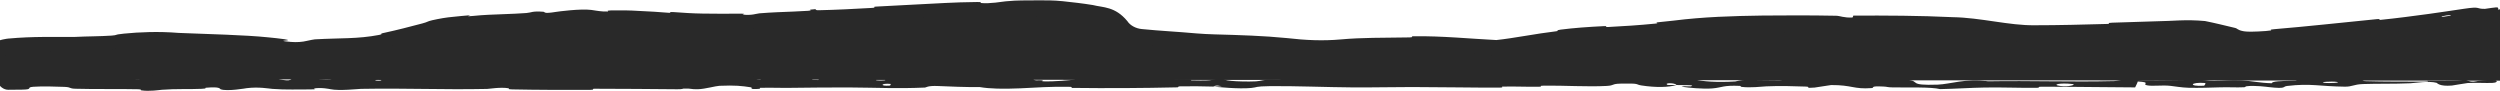 <svg width="1728" height="63" viewBox="0 0 1728 63" fill="none" xmlns="http://www.w3.org/2000/svg">
<path d="M1679.46 14.968C1701.77 11.905 1719.79 7.992 1731.9 5.663L1731.9 55.759L5.586 54.759L0.001 35.473C4.263 34.062 5.66 34.062 7.318 33.822C10.839 33.117 28.057 32.651 52.091 32.411C64.482 31.705 72.585 31.901 80.965 31L81.758 30.914C88.742 30.157 104.09 28.492 122.859 30.068C131.263 30.774 153.341 30.67 185.011 32.658C199.963 33.596 206.599 34.328 212.432 33.822C225.945 32.651 244.077 34.295 267.274 29.581C282.311 26.526 299.95 20.352 314.036 18.771C320.387 18.058 325.976 16.391 348.923 15.469C366.648 14.756 399.249 13.825 416.988 13.599C434.728 13.373 437.519 13.904 441.558 14.072C458.719 14.784 468.995 16.722 485.632 16.894C508.198 17.127 524.548 16.31 548.695 14.989C570.492 13.796 610.544 11.933 632.489 10.762C654.434 9.591 658.16 9.125 674.418 8.652C690.676 8.179 718.714 6.241 733.79 7.961C756.497 10.55 769.048 12.303 773.15 18.559C776.227 23.252 781.788 26.581 788.469 27.246C800.246 28.417 812.485 28.908 826.101 30.068C839.847 31.24 861.48 30.476 888.698 32.891C896.65 33.596 909.125 35.242 927.324 33.582C942.799 32.171 954.579 32.431 971.645 32.178C1003.61 31.705 1027.19 35.028 1034.5 34.775C1042.03 34.514 1063.68 29.426 1093.56 26.999C1110.84 25.595 1138.98 23.953 1157.63 21.812C1165.99 20.853 1179.96 18.99 1218.38 18.298C1256.79 17.607 1317.83 17.235 1349.27 18.785C1382.59 20.429 1384.89 24.198 1406.51 24.176C1427.61 24.155 1468.13 22.758 1491.03 22.059C1513.93 21.361 1519.11 20.902 1522.81 21.601C1534.11 23.732 1542.47 25.954 1549.6 27.013C1559.06 28.417 1576 26.865 1606.6 23.675C1625.02 21.756 1657.15 18.03 1679.46 14.968Z" fill="#292929"/>
<path d="M1700.12 19.776C1694.09 20.878 1687.45 21.952 1680.55 22.892C1665.01 25.003 1648.33 26.837 1634.64 28.213C1628.45 28.831 1631.53 28.05 1627.26 28.451C1620.42 29.091 1613.97 29.919 1607.32 30.551C1605.84 30.691 1604.4 30.819 1602.9 30.938C1600.18 31.151 1603.51 30.133 1600.63 30.374C1584.85 31.537 1570.36 33.824 1553.26 33.178C1551.79 33.079 1550.3 32.934 1548.76 32.694C1539.15 31.079 1530.6 28.697 1521.79 27.025C1513.58 26.284 1501.47 27.244 1491.19 27.356C1463.04 28.017 1434.93 28.974 1406.51 29.036C1386.22 29.151 1368.23 23.713 1349.04 23.41C1339.25 22.899 1329.29 22.643 1319.32 22.449C1293.18 21.957 1261.35 21.494 1234.31 22.123C1231.14 22.198 1233.04 22.762 1232.44 22.818C1223.03 23.699 1226.15 22.464 1219.99 22.409C1219.47 22.404 1218.96 22.401 1218.45 22.397C1198.75 22.3 1177.48 22.828 1158.04 25.384C1153.72 25.9 1149.46 26.342 1145.34 26.752C1135.34 27.715 1145.47 28.036 1135.34 28.208C1134.64 28.22 1137.12 27.394 1134.38 27.545C1128.14 27.894 1116.37 28.85 1111.55 29.143C1102.97 29.669 1101 29.799 1093.83 30.364C1093.26 30.41 1092.66 30.459 1092.03 30.513C1080.16 31.486 1066.04 33.063 1053.38 35.296C1050.68 35.766 1054.36 35.816 1050.05 36.63C1046.9 37.174 1040.41 38.475 1034.63 38.753C1032.28 38.784 1030.59 38.615 1029.43 38.515C1025.44 38.114 1027.2 37.713 1026.5 37.552C1020.81 36.145 1007.41 36.52 1005.68 36.493C993.837 36.015 982.636 35.769 971.7 35.878C956.67 36.04 942.319 35.587 927.628 36.909C924.409 37.187 921.17 37.388 917.898 37.506C908.205 37.911 898.03 37.235 888.396 36.292C875.292 35.187 862.198 34.786 849.924 34.495C841.622 34.271 833.727 34.174 825.81 33.479C813.273 32.303 801.075 31.717 788.152 30.433C784.406 30.056 780.629 28.904 777.235 26.821C774.706 25.127 777.211 27.866 774.155 25.557C772.503 24.193 771.021 22.579 769.815 20.746C763.559 14.108 746.275 13.795 733.341 11.898C716.031 10.277 697.726 11.583 679.63 11.945C676.224 12.022 680.58 11.197 677.184 11.23C676.311 11.238 675.395 11.243 674.493 11.244C662.002 11.168 645.977 11.793 632.593 12.713C623.827 13.337 616.227 14.203 611.622 15.53C597.607 16.114 580.586 16.823 568.042 16.874C559.932 16.91 567.754 15.787 557.85 16.605C555.603 16.791 558.544 17.27 555.205 17.5C553.108 17.644 550.976 17.783 548.855 17.917C536.54 18.695 523.558 19.287 511.594 19.887C508.738 20.031 509.53 20.575 508.723 20.697C501.918 21.71 490.547 20.356 488.086 20.221C487.244 20.182 486.427 20.144 485.599 20.106C468.98 19.374 456.467 17.441 441.441 16.908C440.327 16.863 439.24 16.786 438.17 16.718C434.196 16.489 438.838 17.496 435.042 17.333C429.165 17.132 423.105 17.196 417.035 17.265C402.719 17.462 388.245 17.752 374.362 17.925C369.961 17.981 373.985 17.211 371.883 17.205C362.605 17.195 360.59 18.483 351.704 18.55C349.851 18.567 350.867 17.973 350.525 17.925C350.003 17.855 349.499 17.804 349.015 17.771C344.289 17.462 340.464 18.804 339.24 18.91C329.643 19.681 322.389 20.454 314.319 21.288C308.241 21.735 302.002 22.913 294.795 24.85C292.862 25.377 297.408 24.919 291.968 26.367C284.128 28.467 276.167 30.781 267.865 32.491C249.642 36.487 230.423 35.706 212.669 36.562C202.792 37.06 193.923 35.655 184.858 35.099C182.294 34.903 179.788 34.719 177.245 34.54C171.469 34.142 175.622 33.838 175.263 33.753C169.385 32.423 165.479 33.621 163.585 33.59C148.659 33.291 134.874 32.001 124.513 33.095C123.877 33.051 123.239 33.003 122.617 32.945C108.878 31.665 95.04 32.094 81.254 33.686C71.367 34.682 61.79 34.482 52.243 35.096C52.218 35.097 52.143 35.1 52.117 35.1C37.303 35.341 21.818 35.196 7.837 36.411C7.809 36.417 7.724 36.431 7.696 36.435C5.068 36.697 3.206 37.174 0.821 37.951L2.508 34.747C4.34 41.187 6.161 47.628 7.964 54.07L5.587 52.283C20.166 52.422 34.731 52.64 49.283 52.986C50.08 53.003 48.651 53.673 50.242 53.704C69.389 54.092 65.713 53.048 78.383 51.781C81.575 51.463 91.283 53.007 92.143 53.12C95.272 53.537 92.025 54.533 93.073 54.614C101.745 55.251 100.334 51.952 112.034 51.958C112.4 51.964 110.862 52.57 111.844 52.63C114.895 52.822 117.92 52.582 120.905 52.793C127.737 53.281 130.169 54.884 140.605 53.958C141.926 53.837 139.91 51.966 150.356 52.06C154.52 52.099 172.953 52.078 178.119 52.202C183.278 52.326 179.735 52.927 180.103 52.953C194.005 53.758 188.733 54.086 195.698 55.27C202.662 56.45 200.732 53.644 203.572 53.333C206.416 53.023 216.609 53.686 219.114 53.916C221.617 54.147 218.494 54.528 220.72 54.658C235.481 55.513 227.2 53.27 232.064 52.828C243.531 51.781 252.461 53.866 262.959 54.075C265.799 54.132 263.482 53.657 266.011 53.614C276.028 53.451 282.053 54.103 293.45 53.515C295.314 53.419 304.528 52.174 310.491 53.095C311.336 53.228 308.935 53.745 313.205 53.863C319.582 54.041 331.073 54.161 337.929 53.992C342.991 53.867 337.19 53.01 343.561 53.279C346.392 53.398 341.144 53.895 346.463 54.079C351.754 54.263 365.283 54.249 370.432 54.234C375.57 54.22 372.758 53.571 373.173 53.527C375.686 53.279 385.549 52.972 386.42 52.973C430.379 52.92 470.915 54.035 513.715 53.698C517.074 53.673 514.837 52.989 515.35 52.978C526.848 52.698 517.781 54.509 525.814 55.121C524.653 53.735 529.395 53.988 537.495 53.841C541.398 53.769 539.272 53.231 539.629 53.176C545.417 52.364 549.447 53.42 550.485 53.636C554.318 54.43 558.49 53.496 561.098 54.028C563.705 54.555 557.705 55.331 565.473 55.325C567.651 54.83 561.885 53.53 567.783 53.323C590.036 52.541 631.572 53.583 649.464 53.699C667.32 53.815 673.088 53.727 683.492 53.912C702.286 54.247 695.4 53.281 707.07 52.847C718.774 52.414 713.083 54.778 714.765 55.288C716.416 55.797 718.22 55.275 720.274 55.555C722.322 55.836 717.889 56.179 722.705 56.287C727.523 56.395 740.698 55.498 742.407 54.967C746.018 53.842 740.082 52.655 752.832 53.078C753.565 53.103 751.185 53.724 753.993 53.789C776.295 54.281 799.464 54.324 821.739 54.761C824.801 54.822 822.063 55.512 823.845 55.556C842.41 56.009 835.775 54.838 845.951 53.547C843.665 55.272 849.292 56.331 863.382 56.349C871.852 56.361 870.394 55.606 875.873 55.078C877.517 54.919 883.51 55.44 884.596 55.086C888.178 53.929 882.534 52.629 897.061 53.154C897.698 53.179 895.669 53.812 897.871 53.852C912.107 54.111 913.811 52.9 929.199 52.762C941.261 52.654 962.713 53.406 976.447 53.534C976.157 55.474 989.13 55.037 994.393 53.702C1003.31 53.762 1012.93 53.692 1021.55 53.882C1024.51 53.947 1022.56 54.508 1022.94 54.569C1028.67 55.524 1032.55 54.225 1034.47 54.175C1055.32 53.691 1072.31 54.687 1092.21 53.735C1092.92 53.7 1094.06 52.353 1099.38 53.34C1099.73 53.408 1093.15 54.018 1102.51 54.071C1111.88 54.124 1129.53 54.856 1142.52 54.239C1145.67 54.091 1153.63 53.001 1160.01 53.86C1160.86 53.977 1159.93 54.362 1161.16 54.578C1165.13 55.266 1167.3 53.905 1171.96 55.065C1176.63 56.225 1186.33 57.097 1199.44 56.306C1199.86 56.284 1202.96 55.206 1207.08 55.225C1213.66 55.257 1223 55.487 1229.88 55.484C1233.17 55.483 1231.06 54.811 1231.63 54.799C1253.75 54.436 1269.5 55.043 1293.19 55.316C1297.54 55.367 1310.02 54.46 1318.43 55.188C1327.66 55.985 1318.17 59.271 1339.4 58.499C1347.96 58.19 1358.8 54.02 1374.19 56.193C1404.02 55.674 1431.62 56.797 1461.54 56.049C1462.88 56.016 1467.14 54.853 1470.3 54.871C1475 54.899 1477.58 55.446 1480.93 55.483C1494.98 55.656 1507.84 55.197 1521.39 55.277C1526.53 55.307 1524.73 55.869 1530.86 55.904C1536.99 55.938 1541.08 55.199 1549.39 55.562C1555.66 55.839 1561.94 57.358 1570.27 57.54C1570.58 56.045 1576.3 56.079 1586.47 55.69C1588.43 55.614 1586.33 55.093 1587.25 55.03C1591.02 54.764 1594.5 55.198 1598.07 54.908C1598.94 54.838 1598.98 54.327 1599.69 54.242C1605.73 53.493 1615.68 54.648 1617.39 54.849C1623.94 55.612 1627.01 54.95 1632.03 55.252C1637.05 55.553 1629.55 55.923 1635.41 56.108C1647.55 56.49 1663.16 56.417 1675.5 56.448C1680.42 56.457 1677.06 55.773 1677.77 55.758C1687.95 55.592 1698.24 56.323 1703.88 54.968C1710.94 58.483 1710.02 54.631 1724.57 55.342C1725.72 55.4 1727.17 57.061 1722.77 57.302C1718.37 57.543 1711.7 57.02 1705.6 57.397C1704.15 57.485 1695.87 59.036 1694.74 59.13C1685.89 59.861 1684.63 57.379 1684.17 57.243C1678.86 55.769 1668.74 57.439 1666.07 57.553C1653.88 58.077 1643.52 57.722 1633.33 58.095C1626.66 58.336 1626 59.961 1620.77 59.908C1603.36 59.733 1597.28 57.463 1580.88 59.419C1577.36 59.836 1580.86 61.615 1568.25 60.211C1567.46 60.122 1558.1 58.839 1552.7 59.644C1552.02 59.745 1552.04 60.263 1551.14 60.306C1545.14 60.584 1541.14 60.169 1534.6 60.363C1528.06 60.557 1520.2 60.847 1512.74 60.667C1508.24 60.559 1502.47 59.591 1500.32 59.354C1494.24 58.67 1487.72 59.782 1483.95 58.956C1480.15 58.126 1487.58 56.873 1477.62 56.332C1477.25 57.677 1476.4 59.057 1475.81 60.409C1453.98 60.349 1432.5 59.902 1410.6 59.948C1407.89 59.956 1410.66 60.68 1407.75 60.706C1395.47 60.814 1384.74 60.293 1372.01 60.49C1362.15 60.646 1351.34 61.406 1341.03 61.593C1334.74 60.05 1319.44 60.564 1308.33 60.416C1304.43 60.366 1304.69 59.955 1301.93 59.819C1291.48 59.317 1296.38 60.68 1293.51 60.892C1281.23 61.799 1280.18 58.72 1265.7 58.787C1264.93 58.79 1255.55 60.425 1254.26 60.527C1246.05 61.188 1252.9 59.955 1247.77 59.831C1238.39 59.604 1231.87 59.208 1220.87 59.682C1217.66 59.823 1209.96 60.841 1203.73 60.046C1202.91 59.942 1203.36 59.4 1202.7 59.368C1190.76 58.832 1190.45 60.536 1183.62 61.109C1176.8 61.682 1166.26 60.499 1164.11 60.159C1158.5 59.279 1168.41 59.787 1168.72 59.701C1172.29 58.678 1164.6 58.85 1158.72 58.761C1157.88 57.089 1149.66 57.184 1152.63 58.674C1152.97 58.837 1157.55 58.684 1158.72 58.761C1153.57 60.397 1144.54 60.602 1134.57 59.064C1129.9 58.343 1134.31 57.508 1120.13 57.806C1113.7 57.941 1116.18 59.093 1110.5 59.403C1097.53 60.112 1080.67 59.029 1067.29 59.19C1062.44 59.248 1067.17 59.881 1063.85 59.943C1055.04 60.109 1047.28 59.632 1038.44 59.868C1037.64 59.891 1039.59 60.551 1036.84 60.558C1016 60.623 997.844 60.19 976.078 60.165C965.562 60.154 946.76 60.507 935.865 60.427C916.984 60.294 893.756 59.321 877.626 59.545C867.105 59.688 869.413 60.349 864.905 60.795C856.206 61.661 840.81 60.092 838.736 59.849C838.673 59.842 847.726 59.691 842.896 59.35C840.088 58.643 838.839 59.846 838.736 59.849C837.375 59.693 819.291 59.532 815.7 59.657C813.749 59.724 814.84 60.35 813.822 60.373C789.641 60.918 765.417 61.063 740.891 60.757C740.459 60.744 741.11 60.045 740.095 60.024C725.896 59.705 716.804 60.554 705.094 61.055C693.385 61.556 684.099 61.38 677.169 60.177C668.335 60.323 655.66 59.785 648.367 59.459C641.074 59.133 640.055 60.493 639.414 60.519C619.397 61.368 607.827 60.583 587.061 60.45C577.189 60.384 557.605 60.57 546.916 60.713C538.468 60.828 533.379 60.506 525.594 60.705C524.541 60.732 525.605 61.338 525.283 61.361C516.596 62.081 520.771 60.603 518.978 60.337C512.476 59.372 508.458 58.857 497.333 59.303C494.766 59.405 487.29 61.533 482.613 61.655C476.531 61.81 478.827 61.047 472.458 61.228C471.914 61.243 472.027 61.715 468.097 61.691C449.853 61.59 429.963 61.305 411.005 61.341C408.415 61.344 411.735 62.094 407.993 62.111C390.436 62.189 371.192 62.15 354.088 61.79C349.878 61.699 352.518 61.177 351.604 61.021C345.994 60.077 338.036 61.44 336.723 61.465C305.406 62.104 281.438 60.853 249.519 61.423C247.781 61.457 234.406 62.914 228.44 61.654C228.031 61.57 222.129 60.281 216.908 61.157C216.584 61.212 220.262 61.876 213.843 61.805C207.423 61.734 197.092 62.17 188.268 61.438C185.474 61.207 178.872 59.92 170.538 60.938C169.995 61.009 157.129 63.313 152.538 61.716C151.794 61.453 152.574 59.765 142.627 60.625C140.727 60.792 144.176 61.17 139.17 61.402C131.499 61.76 121.336 61.302 111.906 62.048C110.262 62.181 103.261 63.322 97.647 62.449C96.767 62.313 98.438 61.75 95.473 61.685C81.372 61.375 66.607 61.743 52.29 61.345C47.218 61.205 49.812 60.296 44.526 60.049C39.239 59.801 28.588 59.561 23.056 59.974C17.522 60.387 23.566 61.842 15.277 61.953C12.042 61.997 8.811 62.029 5.582 62.052C2.566 62.037 -0.594 59.688 -1.42 56.788C-3.333 50.366 -5.205 43.941 -7.05 37.515C-8.144 33.672 -6.106 29.744 -2.307 28.505C-0.981 28.071 0.381 27.655 1.936 27.292C3.418 26.922 5.512 26.678 6.271 26.586L5.881 26.653C23.136 25.07 36.711 25.664 52.022 25.51L51.698 25.521C60.375 25.071 69.112 25.164 77.16 24.605C79.45 24.429 79.804 24.269 80.225 24.112C80.745 23.922 81.349 23.675 85.716 23.237C96.188 22.196 109.519 21.596 123.473 22.747C144.61 23.617 169.109 24.131 185.44 25.817C187.39 26 189.235 26.19 190.958 26.381C210.974 28.62 185.712 27.601 200.971 28.972C205.031 29.322 209.182 28.996 211.951 28.276C214.746 27.673 216.845 27.252 217.673 27.191C235.586 26.196 247.14 26.999 262.156 24.118C265.223 23.51 262.093 23.395 264.686 22.869C265.075 22.788 265.466 22.706 265.86 22.622C274.308 20.815 283.445 18.431 291.933 16.192C295.933 15.144 295.059 14.818 298.824 13.965C303.661 12.894 308.338 12.04 313.235 11.628C316.594 11.363 320.758 10.771 324.933 10.523C325.757 10.471 320.331 11.768 327.124 10.996C333.694 10.304 341.12 10.034 348.693 9.765C353.737 9.588 358.877 9.366 363.821 9.002C367.475 8.733 367.585 7.53 375.476 8.118C377.13 8.243 375.065 9.731 384.194 8.236C385.725 7.983 401.085 5.91 408.685 6.854C410.193 7.04 413.509 7.702 416.916 7.919C418.044 7.988 419.158 8.012 420.228 7.958C420.831 7.925 418.411 7.3 422.096 7.212C428.405 7.06 435.574 7.143 441.829 7.565C448.643 7.804 455.496 8.336 462.117 8.831C465.618 9.085 460.48 7.967 465.678 8.361C471.993 8.84 478.791 9.292 485.71 9.384C494.621 9.521 503.575 9.535 511.36 9.431C516.51 9.358 512.969 10.012 513.345 10.061C519.409 10.848 522.937 9.371 524.935 9.209C533.572 8.509 540.81 8.307 548.312 7.997C551.625 7.859 554.995 7.705 558.546 7.472C561.752 7.263 559.446 6.755 560.08 6.666C566.643 5.784 561.794 7.158 565.972 7.07C577.691 6.83 590.72 6.144 602.537 5.482C606.874 5.237 601.958 4.753 605.858 4.541C614.519 4.065 623.308 3.61 632.083 3.159C646.139 2.47 660.404 1.506 674.207 1.414C674.637 1.409 675.076 1.403 675.522 1.397C679.709 1.329 677.094 1.978 677.971 2.075C684.041 2.741 692.945 1.116 695.005 0.926C704.381 0.035 708.066 0.396 716.478 0.241C722.226 0.175 728.141 0.169 734.603 0.835C741.335 1.574 748.192 2.299 755.412 3.493C762.462 5.299 770.698 4.34 779.212 14.585C781.079 17.51 784.957 19.674 789.182 20.079C801.822 21.36 814.636 21.949 826.697 23.069C830.933 23.449 835.307 23.613 839.532 23.756C856.973 24.233 873.453 24.737 889.283 26.3C902.386 27.813 914.27 28.369 926.747 27.249C941.422 25.916 956.235 26.153 971.552 25.887C972.533 25.871 973.51 25.857 974.482 25.846C977.543 25.82 974.458 25.091 977.086 25.065C996.396 24.759 1016.93 26.833 1034.25 27.683C1046.37 26.412 1061.54 23.286 1075.6 21.62C1078.38 21.271 1074.3 21.042 1078.74 20.472C1083.08 19.924 1087.95 19.416 1092.91 19.032C1098.36 18.612 1103.84 18.288 1108.66 18.06C1113.13 17.849 1107.19 18.881 1111.69 18.656C1122.14 18.136 1133.31 17.393 1143.92 16.338C1148.43 15.88 1141.57 15.782 1147.42 15.236C1150.55 14.935 1153.69 14.612 1156.76 14.254C1177.3 11.656 1197.83 11.039 1218.24 10.749C1235.08 10.551 1252.01 10.573 1269.13 10.883C1271.94 10.936 1274.41 12.389 1280.39 12.099C1280.84 11.692 1280.81 11.213 1281.01 10.778C1303.9 10.698 1326.63 10.763 1349.61 11.863C1369.15 12.174 1388.72 17.712 1406.5 17.459C1423.14 17.46 1440.05 17.005 1456.95 16.541C1459.45 16.47 1455.12 15.822 1459.94 15.68C1470.29 15.372 1480.56 15.011 1490.8 14.701C1501.76 14.605 1510.4 13.283 1524.14 14.541C1531.07 15.922 1537.99 17.676 1544.65 19.242C1546.88 19.737 1546.13 20.642 1550.42 21.523C1551.15 21.669 1552.09 21.787 1553.31 21.839C1554.51 22.1 1566.59 21.64 1569.82 21.021C1570.25 20.945 1567.95 20.468 1571.92 20.172C1582.97 19.307 1594.43 18.103 1605.91 16.982C1618.37 15.748 1630.88 14.454 1643.06 13.21C1646.83 12.825 1642.9 13.978 1645.59 13.709C1656.39 12.616 1667.7 11.131 1678.73 9.628C1687.11 8.484 1695.35 7.196 1703.15 6.062C1715.21 4.263 1710.99 6.221 1717.6 6.123C1718.53 6.109 1725.98 4.653 1726.5 5.236C1727.82 6.699 1724.58 9.23 1726.4 10.705C1726.8 11.012 1736.64 8.672 1730.95 10.733C1730.56 10.869 1723.4 12.611 1721.67 13.278C1720.46 13.74 1722.84 13.968 1720.35 14.745C1717.86 15.522 1714.96 15.509 1710.78 16.631C1706.6 17.742 1708.62 18.195 1700.12 19.776ZM615.528 58.001C608.775 57.344 607.777 59.736 615.082 59.168C615.435 59.138 615.876 58.034 615.528 58.001ZM1432.63 58.097C1423.8 57.036 1417.76 58.585 1423.98 59.403C1430.21 60.221 1435.32 58.418 1432.63 58.097ZM1524.18 57.379C1513.86 56.541 1512.23 59.933 1523.29 59.254C1523.93 59.215 1524.78 57.428 1524.18 57.379ZM1687.97 11.718C1688.07 11.742 1693.45 10.918 1693.57 10.86C1696.31 9.655 1685.57 11.304 1687.97 11.718ZM1615.03 56.593C1611.81 56.132 1602.53 56.657 1606.54 57.23C1609.76 57.691 1619.04 57.166 1615.03 56.593ZM263.242 55.244C263.135 55.208 259.22 55.173 259.299 55.375C259.564 56.025 265.013 55.844 263.242 55.244ZM1732.76 18.215C1732.63 41.029 1729.83 54.861 1730.14 30.017C1730.2 25.518 1731.04 39.713 1731.29 33.987C1731.75 23.509 1729.99 16.552 1730.93 5.86C1731.11 3.924 1732.77 16.914 1732.76 18.256C1732.76 18.242 1732.76 18.229 1732.76 18.215ZM611.641 55.125C611.506 55.093 606.086 55.06 605.956 55.092C603.02 55.849 613.939 55.917 611.641 55.125ZM34.78 53.632C34.481 53.564 21.903 53.494 21.493 53.556C14.931 54.794 40.36 54.94 34.78 53.632ZM976.663 53.586C982.577 52.825 989.652 52.739 994.366 53.701C988.488 53.647 982.572 53.636 976.663 53.586Z" fill="#292929"/>
</svg>
